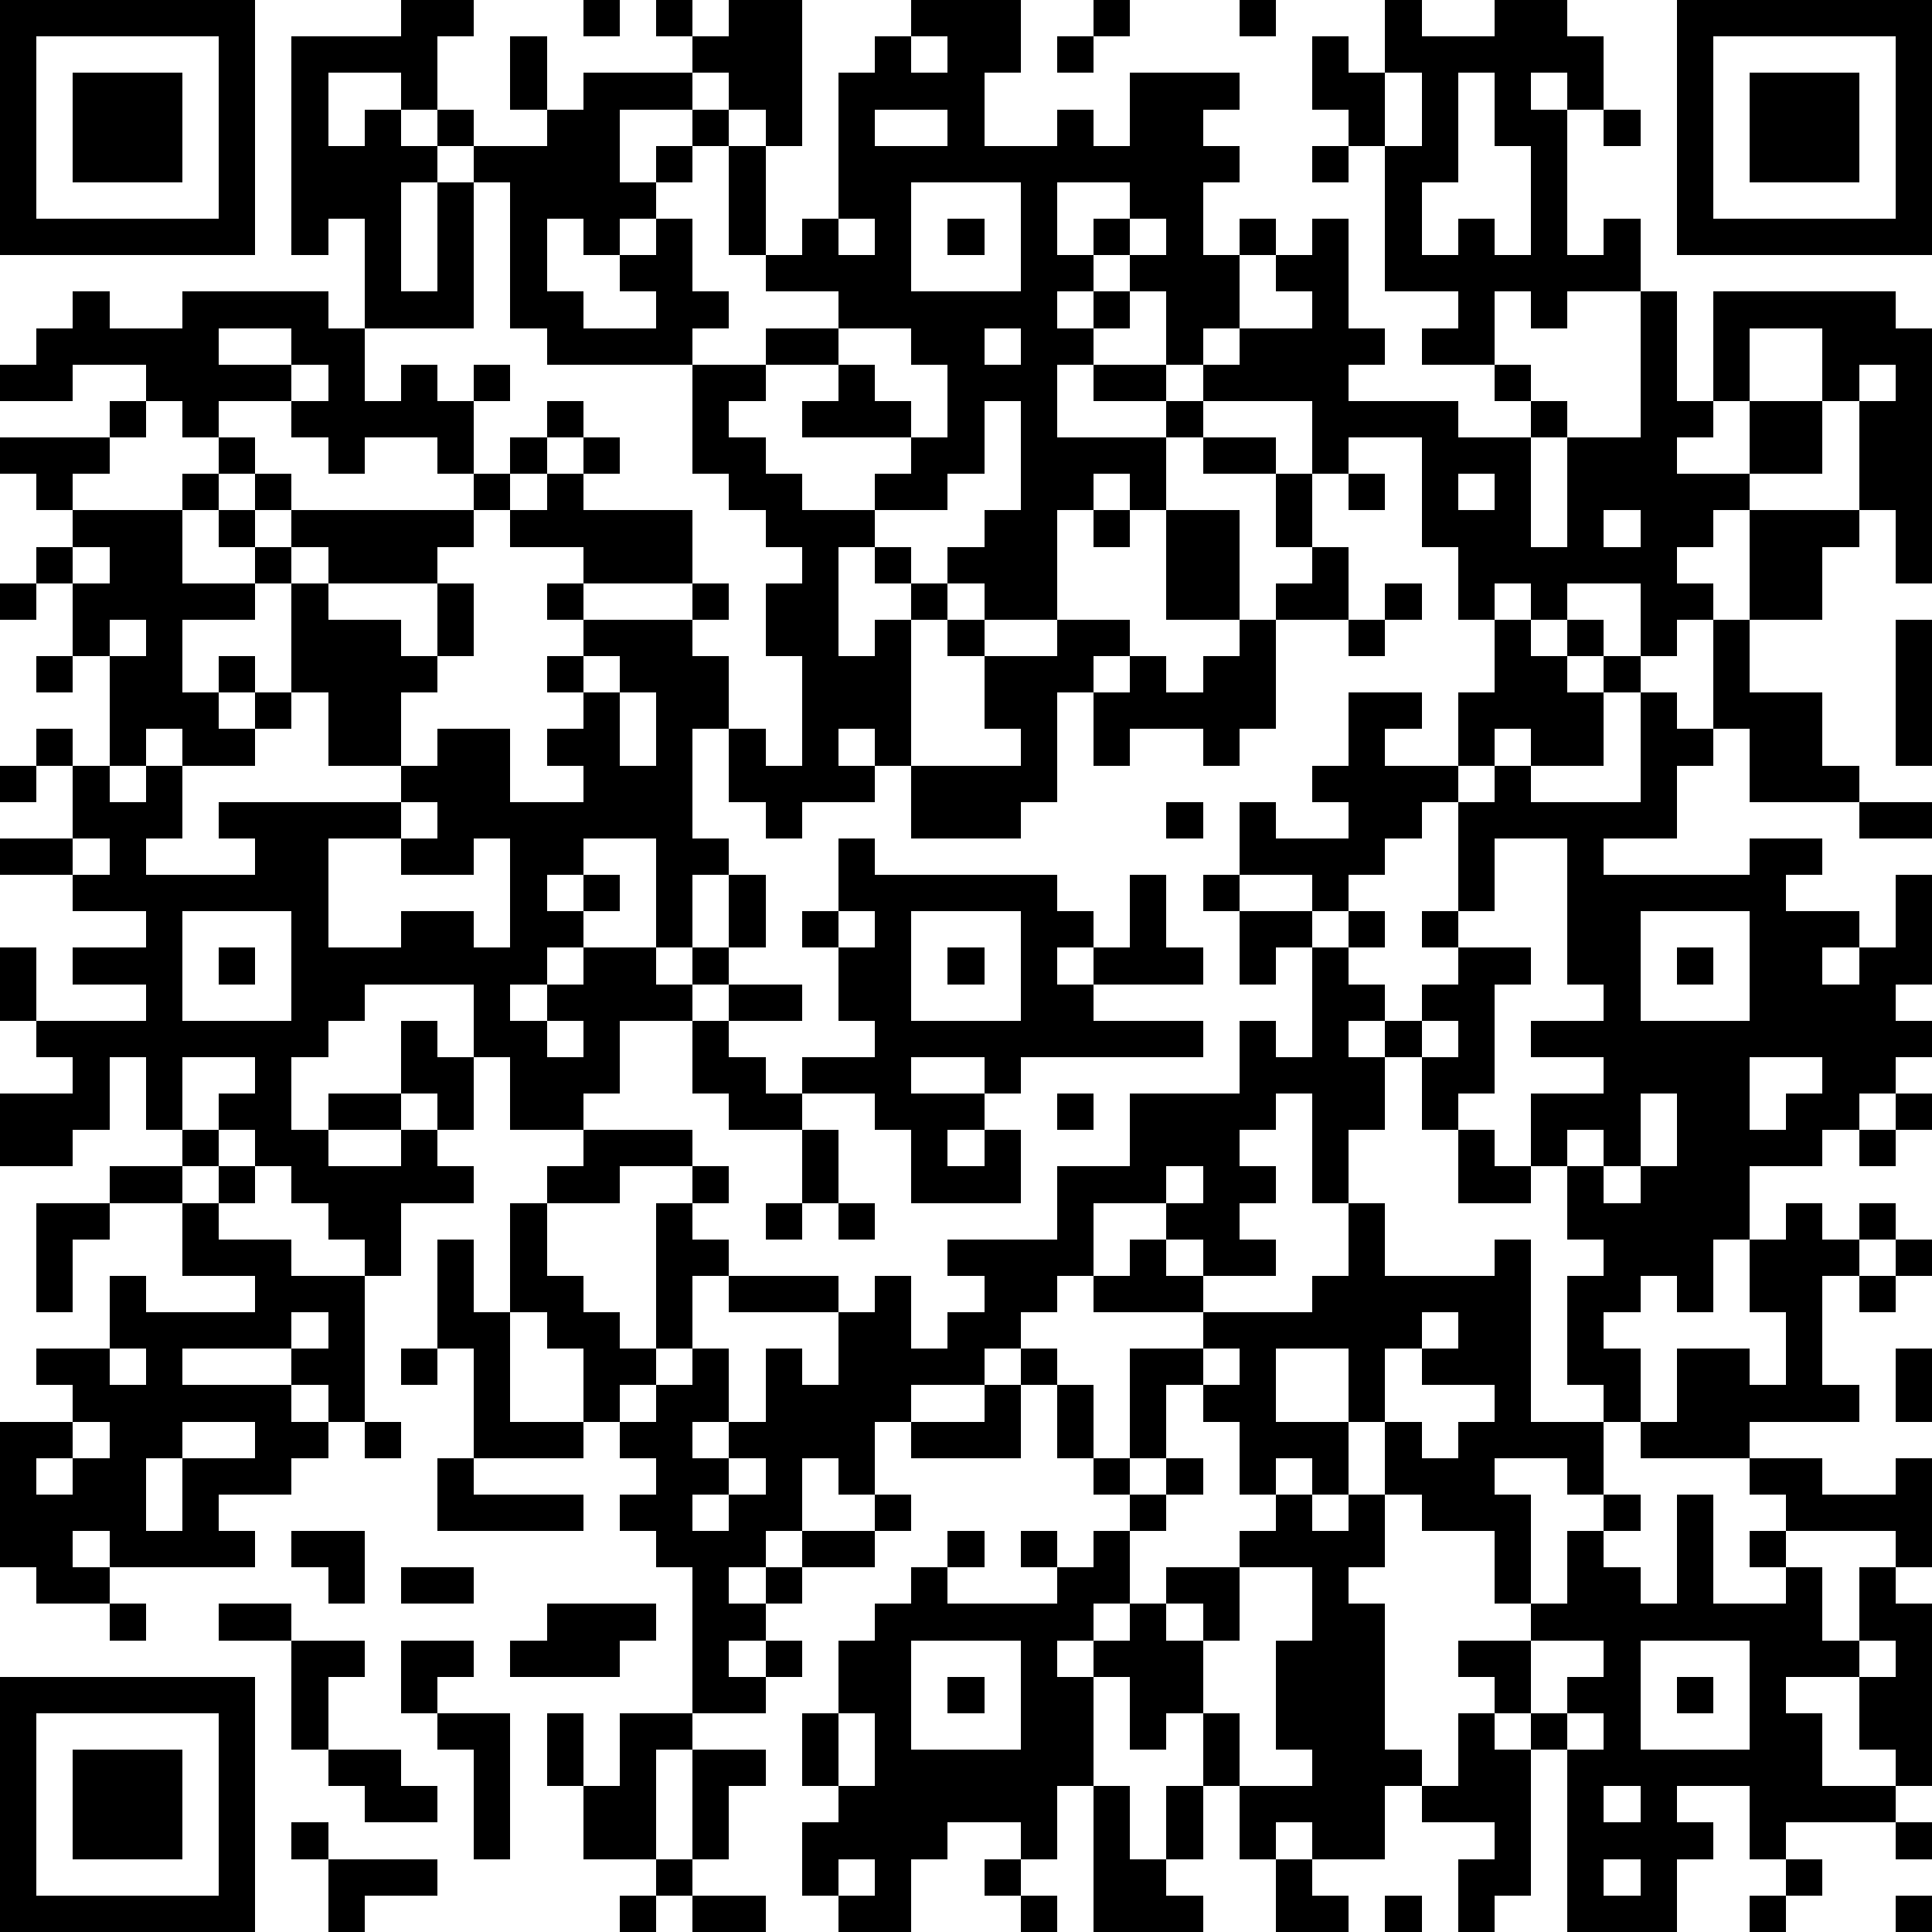 <?xml version="1.0" standalone="yes"?><svg version="1.1" xmlns="http://www.w3.org/2000/svg" xmlns:xlink="http://www.w3.org/1999/xlink" xmlns:ev="http://www.w3.org/2001/xml-events" width="212" height="212" shape-rendering="crispEdges"><path d="M0 0h7v7h-7zM11 0h2v1h-1v2h-1v-1h-2v2h1v-1h1v1h1v-1h1v1h-1v1h-1v3h1v-3h1v-1h2v-1h-1v-2h1v2h1v-1h3v-1h-1v-1h1v1h1v-1h2v4h-1v-1h-1v-1h-1v1h-2v2h1v-1h1v-1h1v1h-1v1h-1v1h-1v1h-1v-1h-1v2h1v1h2v-1h-1v-1h1v-1h1v2h1v1h-1v1h-4v-1h-1v-4h-1v4h-3v-3h-1v1h-1v-6h3zM16 0h1v1h-1zM25 0h3v2h-1v2h2v-1h1v1h1v-2h3v1h-1v1h1v1h-1v2h1v-1h1v1h-1v2h-1v1h-1v-2h-1v-1h-1v-1h1v-1h-2v2h1v1h-1v1h1v-1h1v1h-1v1h-1v2h3v-1h-2v-1h2v1h1v-1h1v-1h2v-1h-1v-1h1v-1h1v3h1v1h-1v1h3v1h2v-1h-1v-1h-2v-1h1v-1h-2v-4h-1v-1h-1v-2h1v1h1v-2h1v1h2v-1h2v1h1v2h-1v-1h-1v1h1v4h1v-1h1v2h-2v1h-1v-1h-1v2h1v1h1v1h-1v3h1v-3h2v-4h1v3h1v-3h5v1h1v7h-1v-2h-1v-3h-1v-2h-2v2h-1v1h-1v1h2v-2h2v2h-2v1h-1v1h-1v1h1v1h-1v1h-1v-2h-2v1h-1v-1h-1v1h-1v-2h-1v-3h-2v1h-1v-2h-3v1h-1v2h-1v-1h-1v1h-1v3h-2v-1h-1v-1h1v-1h1v-3h-1v2h-1v1h-2v-1h1v-1h-3v-1h1v-1h-2v-1h2v-1h-2v-1h-1v-3h1v3h1v-1h1v-4h1v-1h1zM30 0h1v1h-1zM34 0h1v1h-1zM46 0h7v7h-7zM1 1v5h5v-5zM25 1v1h1v-1zM29 1h1v1h-1zM47 1v5h5v-5zM2 2h3v3h-3zM38 2v2h1v-2zM40 2v3h-1v2h1v-1h1v1h1v-3h-1v-2zM48 2h3v3h-3zM24 3v1h2v-1zM44 3h1v1h-1zM36 4h1v1h-1zM25 5v3h3v-3zM23 6v1h1v-1zM26 6h1v1h-1zM31 6v1h1v-1zM2 8h1v1h2v-1h4v1h1v2h1v-1h1v1h1v-1h1v1h-1v2h-1v-1h-2v1h-1v-1h-1v-1h-2v1h-1v-1h-1v-1h-2v1h-2v-1h1v-1h1zM6 9v1h2v-1zM23 9v1h1v1h1v1h1v-2h-1v-1zM27 9v1h1v-1zM8 10v1h1v-1zM19 10h2v1h-1v1h1v1h1v1h2v1h-1v3h1v-1h1v-1h-1v-1h1v1h1v1h-1v4h-1v-1h-1v1h1v1h-2v1h-1v-1h-1v-2h-1v3h1v1h-1v2h-1v-3h-2v1h-1v1h1v-1h1v1h-1v1h-1v1h-1v1h1v-1h1v-1h2v1h1v-1h1v-2h1v2h-1v1h-1v1h-2v2h-1v1h-2v-2h-1v-2h-3v1h-1v1h-1v2h1v-1h2v-2h1v1h1v2h-1v-1h-1v1h-2v1h2v-1h1v1h1v1h-2v2h-1v-1h-1v-1h-1v-1h-1v-1h-1v-1h1v-1h-2v2h-1v-2h-1v2h-1v1h-2v-2h2v-1h-1v-1h-1v-2h1v2h3v-1h-2v-1h2v-1h-2v-1h-2v-1h2v-2h-1v-1h1v1h1v-3h-1v-2h-1v-1h1v-1h-1v-1h-1v-1h3v-1h1v1h-1v1h-1v1h3v-1h1v-1h1v1h-1v1h-1v2h2v-1h-1v-1h1v-1h1v1h-1v1h1v-1h5v-1h1v-1h1v-1h1v1h-1v1h-1v1h-1v1h-1v1h-3v-1h-1v1h-1v1h-2v2h1v-1h1v1h-1v1h1v-1h1v-3h1v1h2v1h1v-2h1v2h-1v1h-1v2h-2v-2h-1v1h-1v1h-2v-1h-1v1h-1v1h1v-1h1v2h-1v1h3v-1h-1v-1h5v-1h1v-1h2v2h2v-1h-1v-1h1v-1h-1v-1h1v-1h-1v-1h1v-1h-2v-1h1v-1h1v-1h1v1h-1v1h3v2h-3v1h3v-1h1v1h-1v1h1v2h1v1h1v-3h-1v-2h1v-1h-1v-1h-1v-1h-1zM51 10v1h1v-1zM33 12h2v1h-2zM35 13h1v2h-1zM37 13h1v1h-1zM40 13v1h1v-1zM30 14h1v1h-1zM32 14h2v3h-2zM44 14v1h1v-1zM48 14h3v1h-1v2h-2zM2 15v1h1v-1zM36 15h1v2h-2v-1h1zM0 16h1v1h-1zM38 16h1v1h-1zM3 17v1h1v-1zM26 17h1v1h-1zM29 17h2v1h-1v1h-1v3h-1v1h-3v-2h3v-1h-1v-2h2zM34 17h1v3h-1v1h-1v-1h-2v1h-1v-2h1v-1h1v1h1v-1h1zM37 17h1v1h-1zM41 17h1v1h1v-1h1v1h-1v1h1v-1h1v1h-1v2h-2v-1h-1v1h-1v-2h1zM47 17h1v2h2v2h1v1h-3v-2h-1zM52 17h1v4h-1zM1 18h1v1h-1zM16 18v1h1v-1zM17 19v2h1v-2zM37 19h2v1h-1v1h2v1h-1v1h-1v1h-1v1h-1v-1h-2v-2h1v1h2v-1h-1v-1h1zM45 19h1v1h1v1h-1v2h-2v1h4v-1h2v1h-1v1h2v1h-1v1h1v-1h1v-2h1v3h-1v1h1v1h-1v1h-1v1h-1v1h-2v2h-1v2h-1v-1h-1v1h-1v1h1v2h-1v-1h-1v-3h1v-1h-1v-2h-1v-2h2v-1h-2v-1h2v-1h-1v-4h-2v2h-1v-3h1v-1h1v1h3zM0 21h1v1h-1zM11 22v1h-2v3h2v-1h2v1h1v-3h-1v1h-2v-1h1v-1zM32 22h1v1h-1zM51 22h2v1h-2zM2 23v1h1v-1zM23 23h1v1h5v1h1v1h-1v1h1v-1h1v-2h1v2h1v1h-3v1h3v1h-5v1h-1v-1h-2v1h2v1h-1v1h1v-1h1v2h-3v-2h-1v-1h-2v-1h2v-1h-1v-2h-1v-1h1zM33 24h1v1h-1zM5 25v3h3v-3zM23 25v1h1v-1zM25 25v3h3v-3zM34 25h2v1h-1v1h-1zM37 25h1v1h-1zM39 25h1v1h-1zM45 25v3h3v-3zM6 26h1v1h-1zM26 26h1v1h-1zM36 26h1v1h1v1h-1v1h1v-1h1v-1h1v-1h2v1h-1v3h-1v1h-1v-2h-1v2h-1v2h-1v-3h-1v1h-1v1h1v1h-1v1h1v1h-2v-1h-1v-1h-2v2h-1v1h-1v1h-1v1h-2v1h-1v2h-1v-1h-1v2h-1v1h-1v1h1v-1h1v-1h2v-1h1v1h-1v1h-2v1h-1v1h-1v1h1v-1h1v1h-1v1h-2v-4h-1v-1h-1v-1h1v-1h-1v-1h-1v-2h-1v-1h-1v-3h1v-1h1v-1h3v1h-2v1h-2v2h1v1h1v1h1v-4h1v-1h1v1h-1v1h1v1h-1v2h-1v1h-1v1h1v-1h1v-1h1v2h-1v1h1v-1h1v-2h1v1h1v-2h-3v-1h3v1h1v-1h1v2h1v-1h1v-1h-1v-1h3v-2h2v-2h3v-2h1v1h1zM46 26h1v1h-1zM20 27h2v1h-2zM15 28v1h1v-1zM19 28h1v1h1v1h1v1h-2v-1h-1zM39 28v1h1v-1zM48 29v2h1v-1h1v-1zM29 30h1v1h-1zM45 30v2h-1v-1h-1v1h1v1h1v-1h1v-2zM52 30h1v1h-1zM5 31h1v1h-1zM22 31h1v2h-1zM40 31h1v1h1v1h-2zM51 31h1v1h-1zM3 32h2v1h-2zM6 32h1v1h-1zM32 32v1h1v-1zM1 33h2v1h-1v2h-1zM5 33h1v1h2v1h2v4h-1v-1h-1v-1h-3v1h3v1h1v1h-1v1h-2v1h1v1h-4v-1h-1v1h1v1h-2v-1h-1v-4h2v-1h-1v-1h2v-2h1v1h3v-1h-2zM21 33h1v1h-1zM23 33h1v1h-1zM37 33h1v2h3v-1h1v5h2v2h-1v-1h-2v1h1v3h-1v-2h-2v-1h-1v-2h-1v-2h-2v2h2v2h-1v-1h-1v1h-1v-2h-1v-1h-1v2h-1v-3h2v-1h-3v-1h1v-1h1v1h1v1h3v-1h1zM49 33h1v1h1v-1h1v1h-1v1h-1v3h1v1h-3v1h-3v-1h1v-2h2v1h1v-2h-1v-2h1zM12 34h1v2h1v3h2v1h-3v-3h-1zM52 34h1v1h-1zM51 35h1v1h-1zM8 36v1h1v-1zM39 36v1h-1v2h1v1h1v-1h1v-1h-2v-1h1v-1zM3 37v1h1v-1zM11 37h1v1h-1zM28 37h1v1h-1zM33 37v1h1v-1zM52 37h1v2h-1zM27 38h1v2h-3v-1h2zM29 38h1v2h-1zM2 39v1h-1v1h1v-1h1v-1zM5 39v1h-1v2h1v-2h2v-1zM10 39h1v1h-1zM12 40h1v1h3v1h-4zM20 40v1h-1v1h1v-1h1v-1zM30 40h1v1h-1zM32 40h1v1h-1zM48 40h2v1h2v-1h1v3h-1v-1h-3v-1h-1zM31 41h1v1h-1zM35 41h1v1h1v-1h1v2h-1v1h1v4h1v1h-1v2h-2v-1h-1v1h-1v-2h-1v-2h-1v1h-1v-2h-1v-1h-1v1h1v3h-1v2h-1v-1h-2v1h-1v2h-2v-1h-1v-2h1v-1h-1v-2h1v-2h1v-1h1v-1h1v-1h1v1h-1v1h3v-1h-1v-1h1v1h1v-1h1v2h-1v1h1v-1h1v-1h2v-1h1zM44 41h1v1h-1zM46 41h1v3h2v-1h-1v-1h1v1h1v2h1v-2h1v1h1v5h-1v-1h-1v-2h-2v1h1v2h2v1h-3v1h-1v-2h-2v1h1v1h-1v2h-3v-5h-1v-1h-1v-1h-1v-1h2v-1h1v-2h1v1h1v1h1zM8 42h2v2h-1v-1h-1zM11 43h2v1h-2zM34 43v2h-1v-1h-1v1h1v2h1v2h2v-1h-1v-3h1v-2zM3 44h1v1h-1zM6 44h2v1h-2zM15 44h3v1h-1v1h-3v-1h1zM8 45h2v1h-1v2h-1zM11 45h2v1h-1v1h-1zM25 45v3h3v-3zM42 45v2h1v-1h1v-1zM45 45v3h3v-3zM51 45v1h1v-1zM0 46h7v7h-7zM26 46h1v1h-1zM46 46h1v1h-1zM1 47v5h5v-5zM12 47h2v4h-1v-3h-1zM15 47h1v2h-1zM17 47h2v1h-1v3h-2v-2h1zM23 47v2h1v-2zM40 47h1v1h1v4h-1v1h-1v-2h1v-1h-2v-1h1zM43 47v1h1v-1zM2 48h3v3h-3zM9 48h2v1h1v1h-2v-1h-1zM19 48h2v1h-1v2h-1zM30 49h1v2h1v-2h1v2h-1v1h1v1h-3zM44 49v1h1v-1zM8 50h1v1h-1zM52 50h1v1h-1zM9 51h3v1h-2v1h-1zM18 51h1v1h-1zM23 51v1h1v-1zM27 51h1v1h-1zM35 51h1v1h1v1h-2zM44 51v1h1v-1zM49 51h1v1h-1zM17 52h1v1h-1zM19 52h2v1h-2zM28 52h1v1h-1zM38 52h1v1h-1zM48 52h1v1h-1zM52 52h1v1h-1z" style="fill:#000" transform="translate(0,0) scale(4)"/></svg>